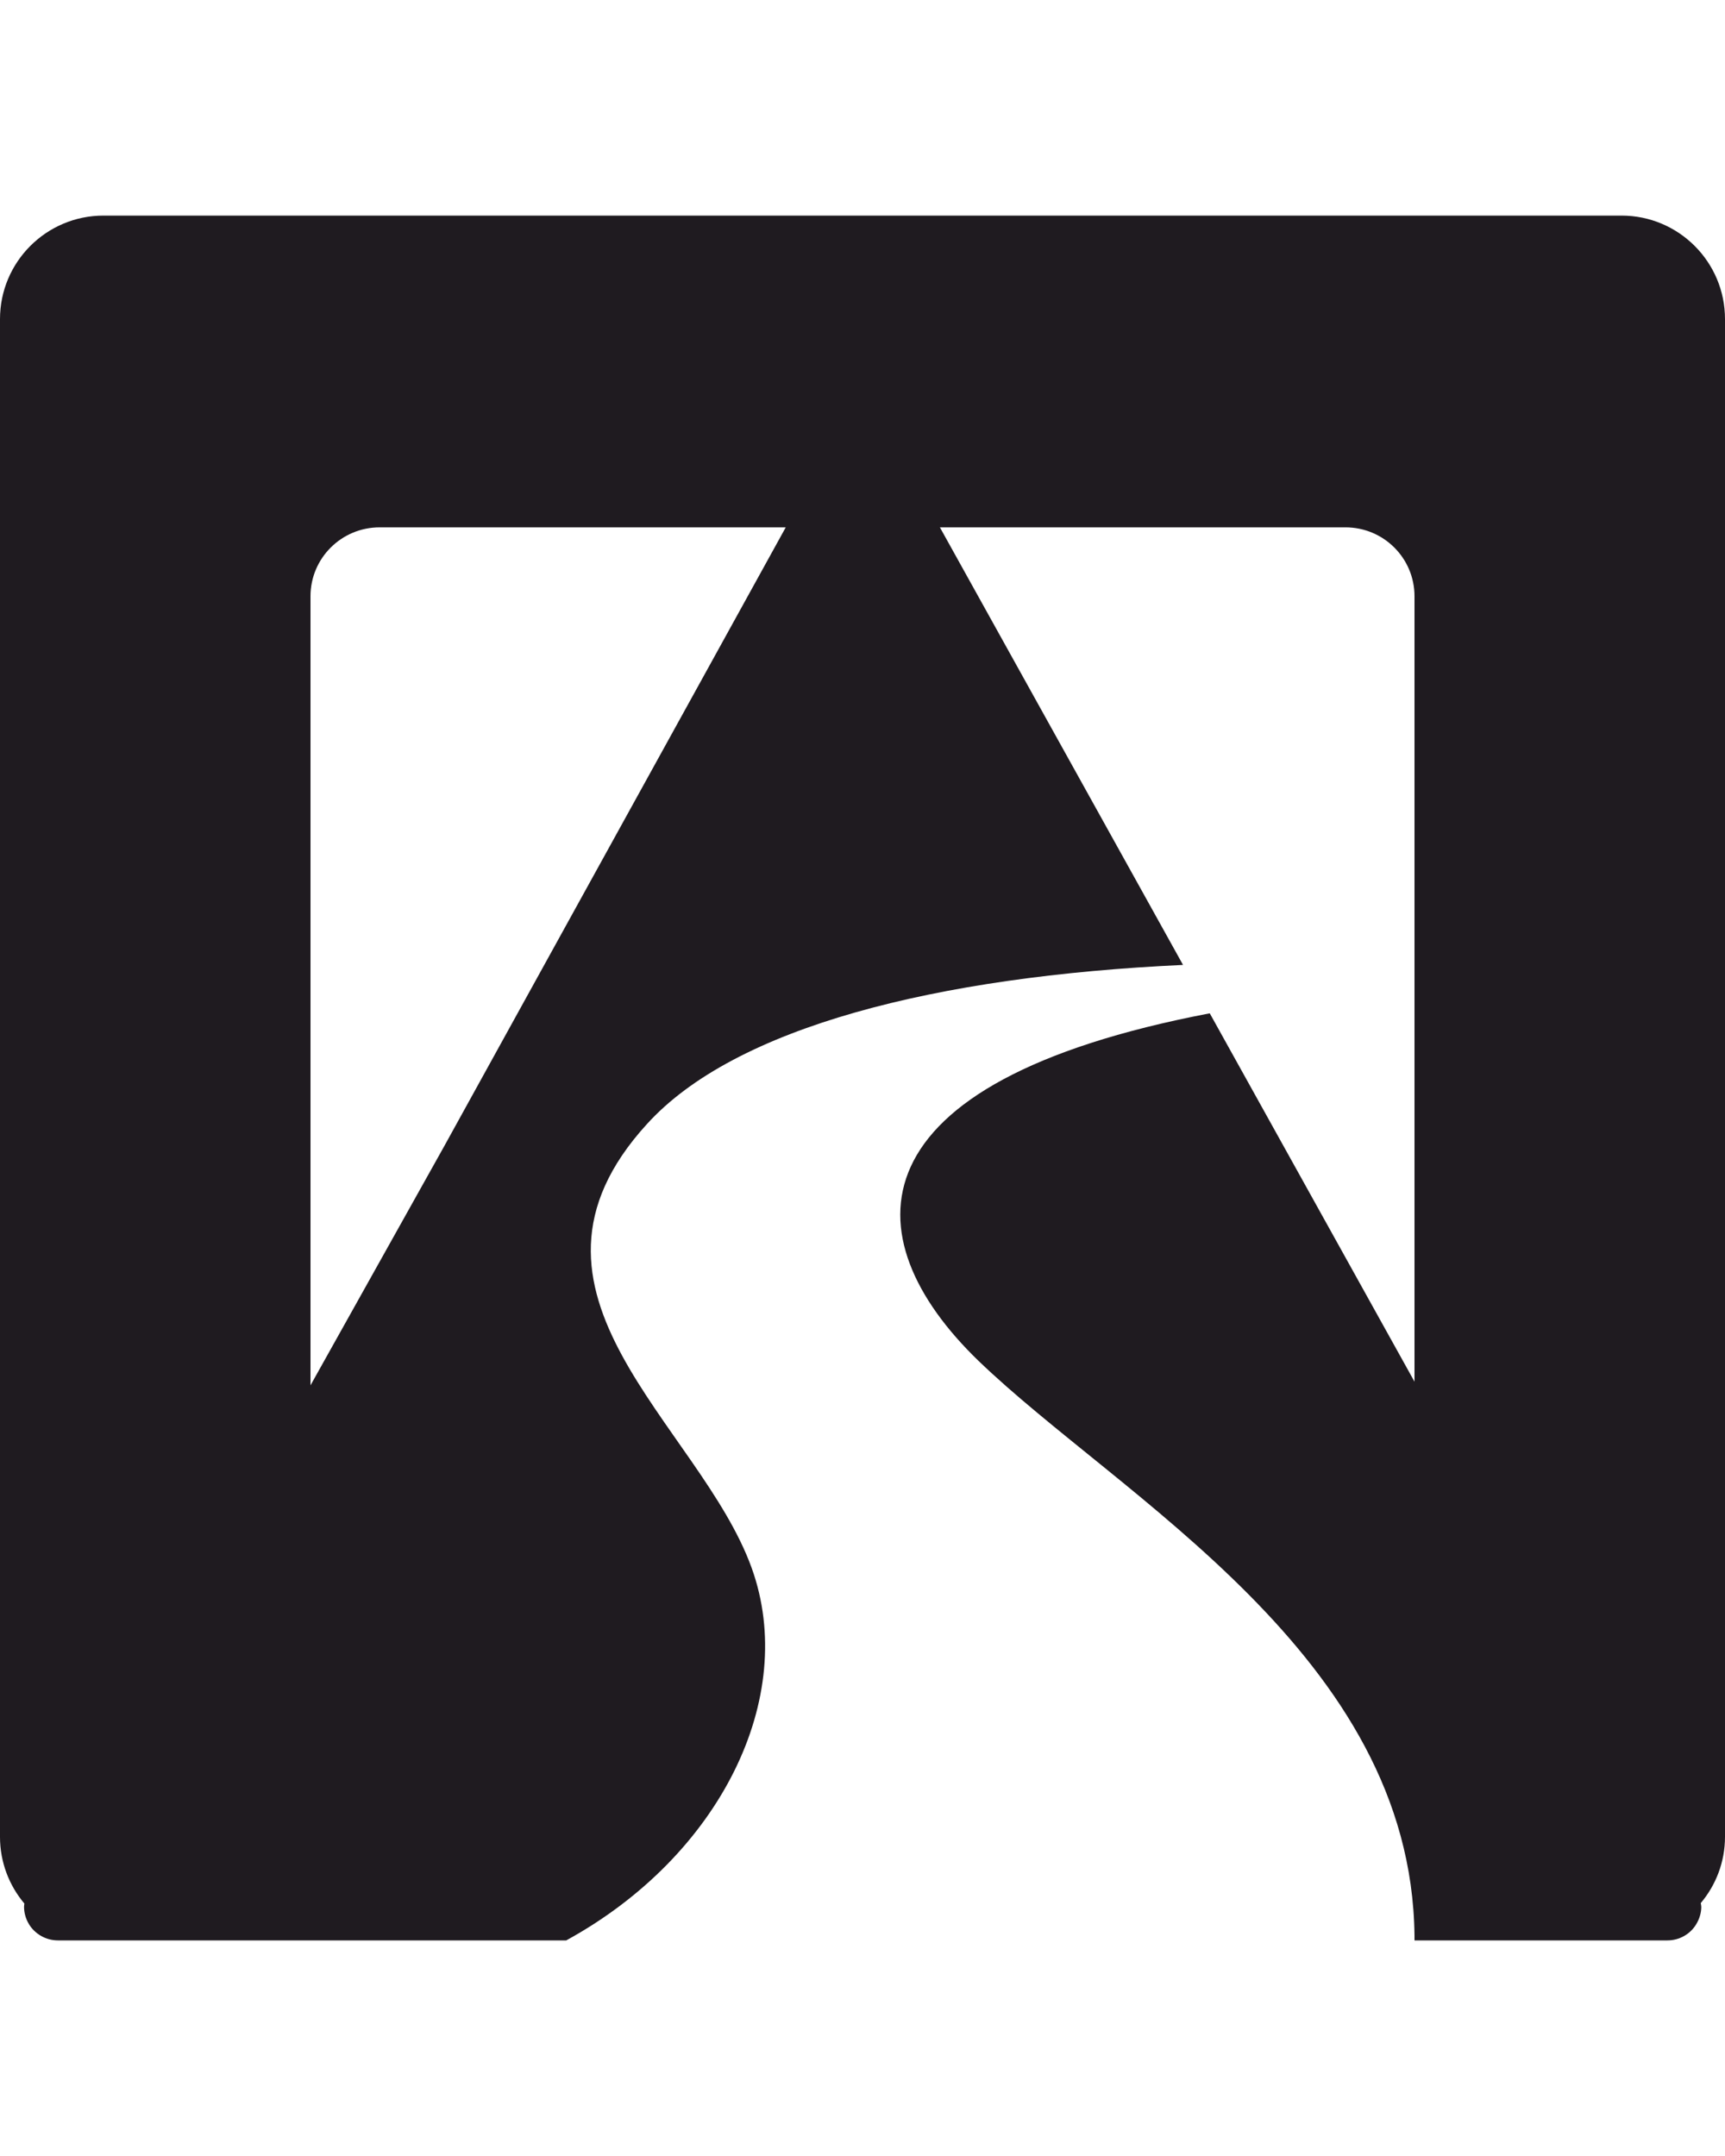 <svg width="16" height="20" viewBox="0 0 16 20" fill="none" xmlns="http://www.w3.org/2000/svg">
<path fill-rule="evenodd" clip-rule="evenodd" d="M15.04 2C15.57 2 16 2.43 16 2.96V17.039C16 17.273 15.915 17.488 15.775 17.654C15.777 17.666 15.78 17.677 15.78 17.689C15.78 17.743 15.764 17.797 15.736 17.845C15.709 17.892 15.669 17.932 15.621 17.959C15.574 17.986 15.52 18 15.465 18H13.121L13.12 17.999V17.956C13.09 15.354 10.392 13.892 9.074 12.622C7.889 11.475 7.875 10.039 11.221 9.4L13.12 12.817V5.531C13.12 5.178 12.834 4.892 12.48 4.892H8.718L10.973 8.951C8.681 9.057 6.816 9.528 6 10.428C4.57 11.995 6.49 13.209 6.972 14.545C7.406 15.749 6.677 17.22 5.252 18H0.538C0.483 18 0.429 17.986 0.382 17.959C0.334 17.932 0.293 17.892 0.266 17.845C0.238 17.797 0.223 17.743 0.223 17.688C0.223 17.678 0.225 17.668 0.226 17.658C0.085 17.491 5.06158e-05 17.275 0 17.04V2.96C0 2.43 0.43 2 0.96 2H15.04ZM3.521 4.892C3.167 4.892 2.88 5.178 2.88 5.531V12.851L4.119 10.635L7.288 4.892H3.521Z" fill="#1F1B20"/>
</svg>
